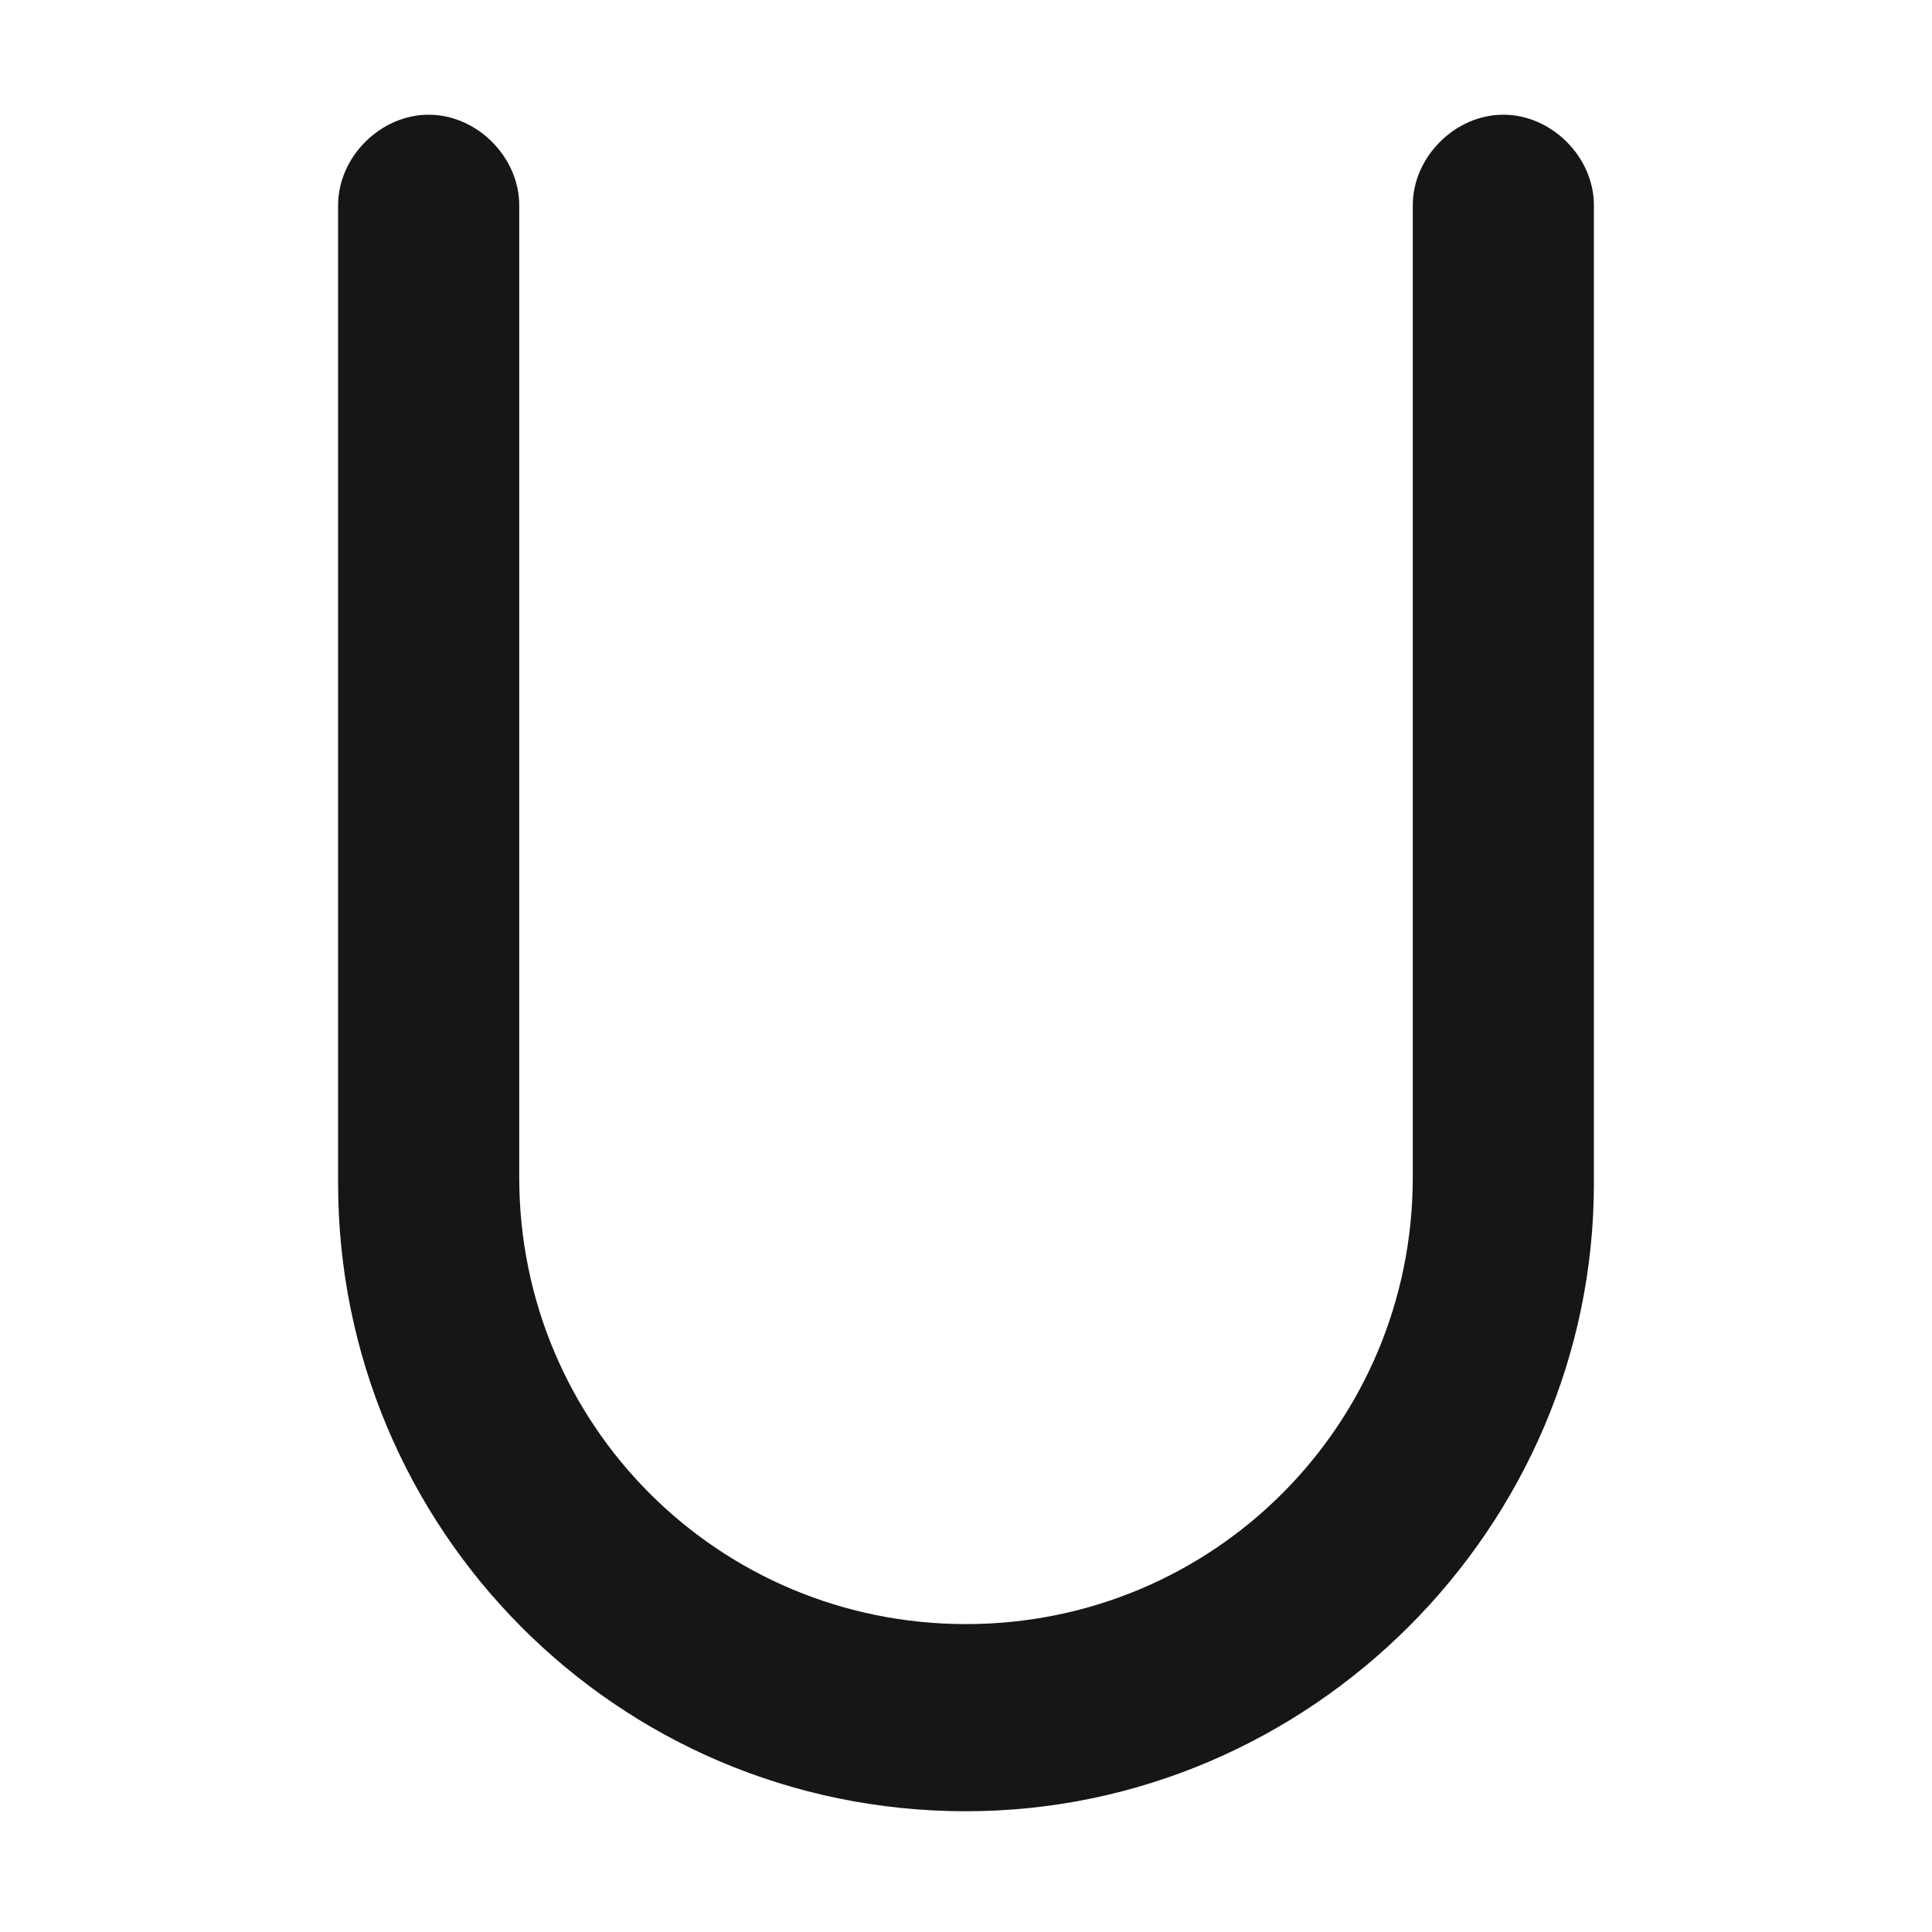 <svg xmlns="http://www.w3.org/2000/svg" style="enable-background:new 0 0 32 32" viewBox="0 0 32 32" width="32px" height="32px"><g fill="#161616"><path d="M26.4,19.6C26.4,25.3,21.7,30,16,30c-5.8,0-10.4-4.7-10.4-10.4c0,0,0-0.1,0-0.1c0,0,0,0,0-0.1V3.4c0-0.8,0.7-1.5,1.5-1.5 s1.5,0.7,1.5,1.5v8.8v7.1c0,0.1,0,0.1,0,0.2h0c0,4.1,3.3,7.4,7.4,7.4c4.1,0,7.4-3.3,7.4-7.4h0c0-0.1,0-0.1,0-0.2v-7.1V3.4 c0-0.8,0.7-1.5,1.5-1.5s1.5,0.7,1.5,1.5v15.9c0,0,0,0,0,0.1C26.4,19.5,26.4,19.5,26.4,19.6z"/></g></svg>